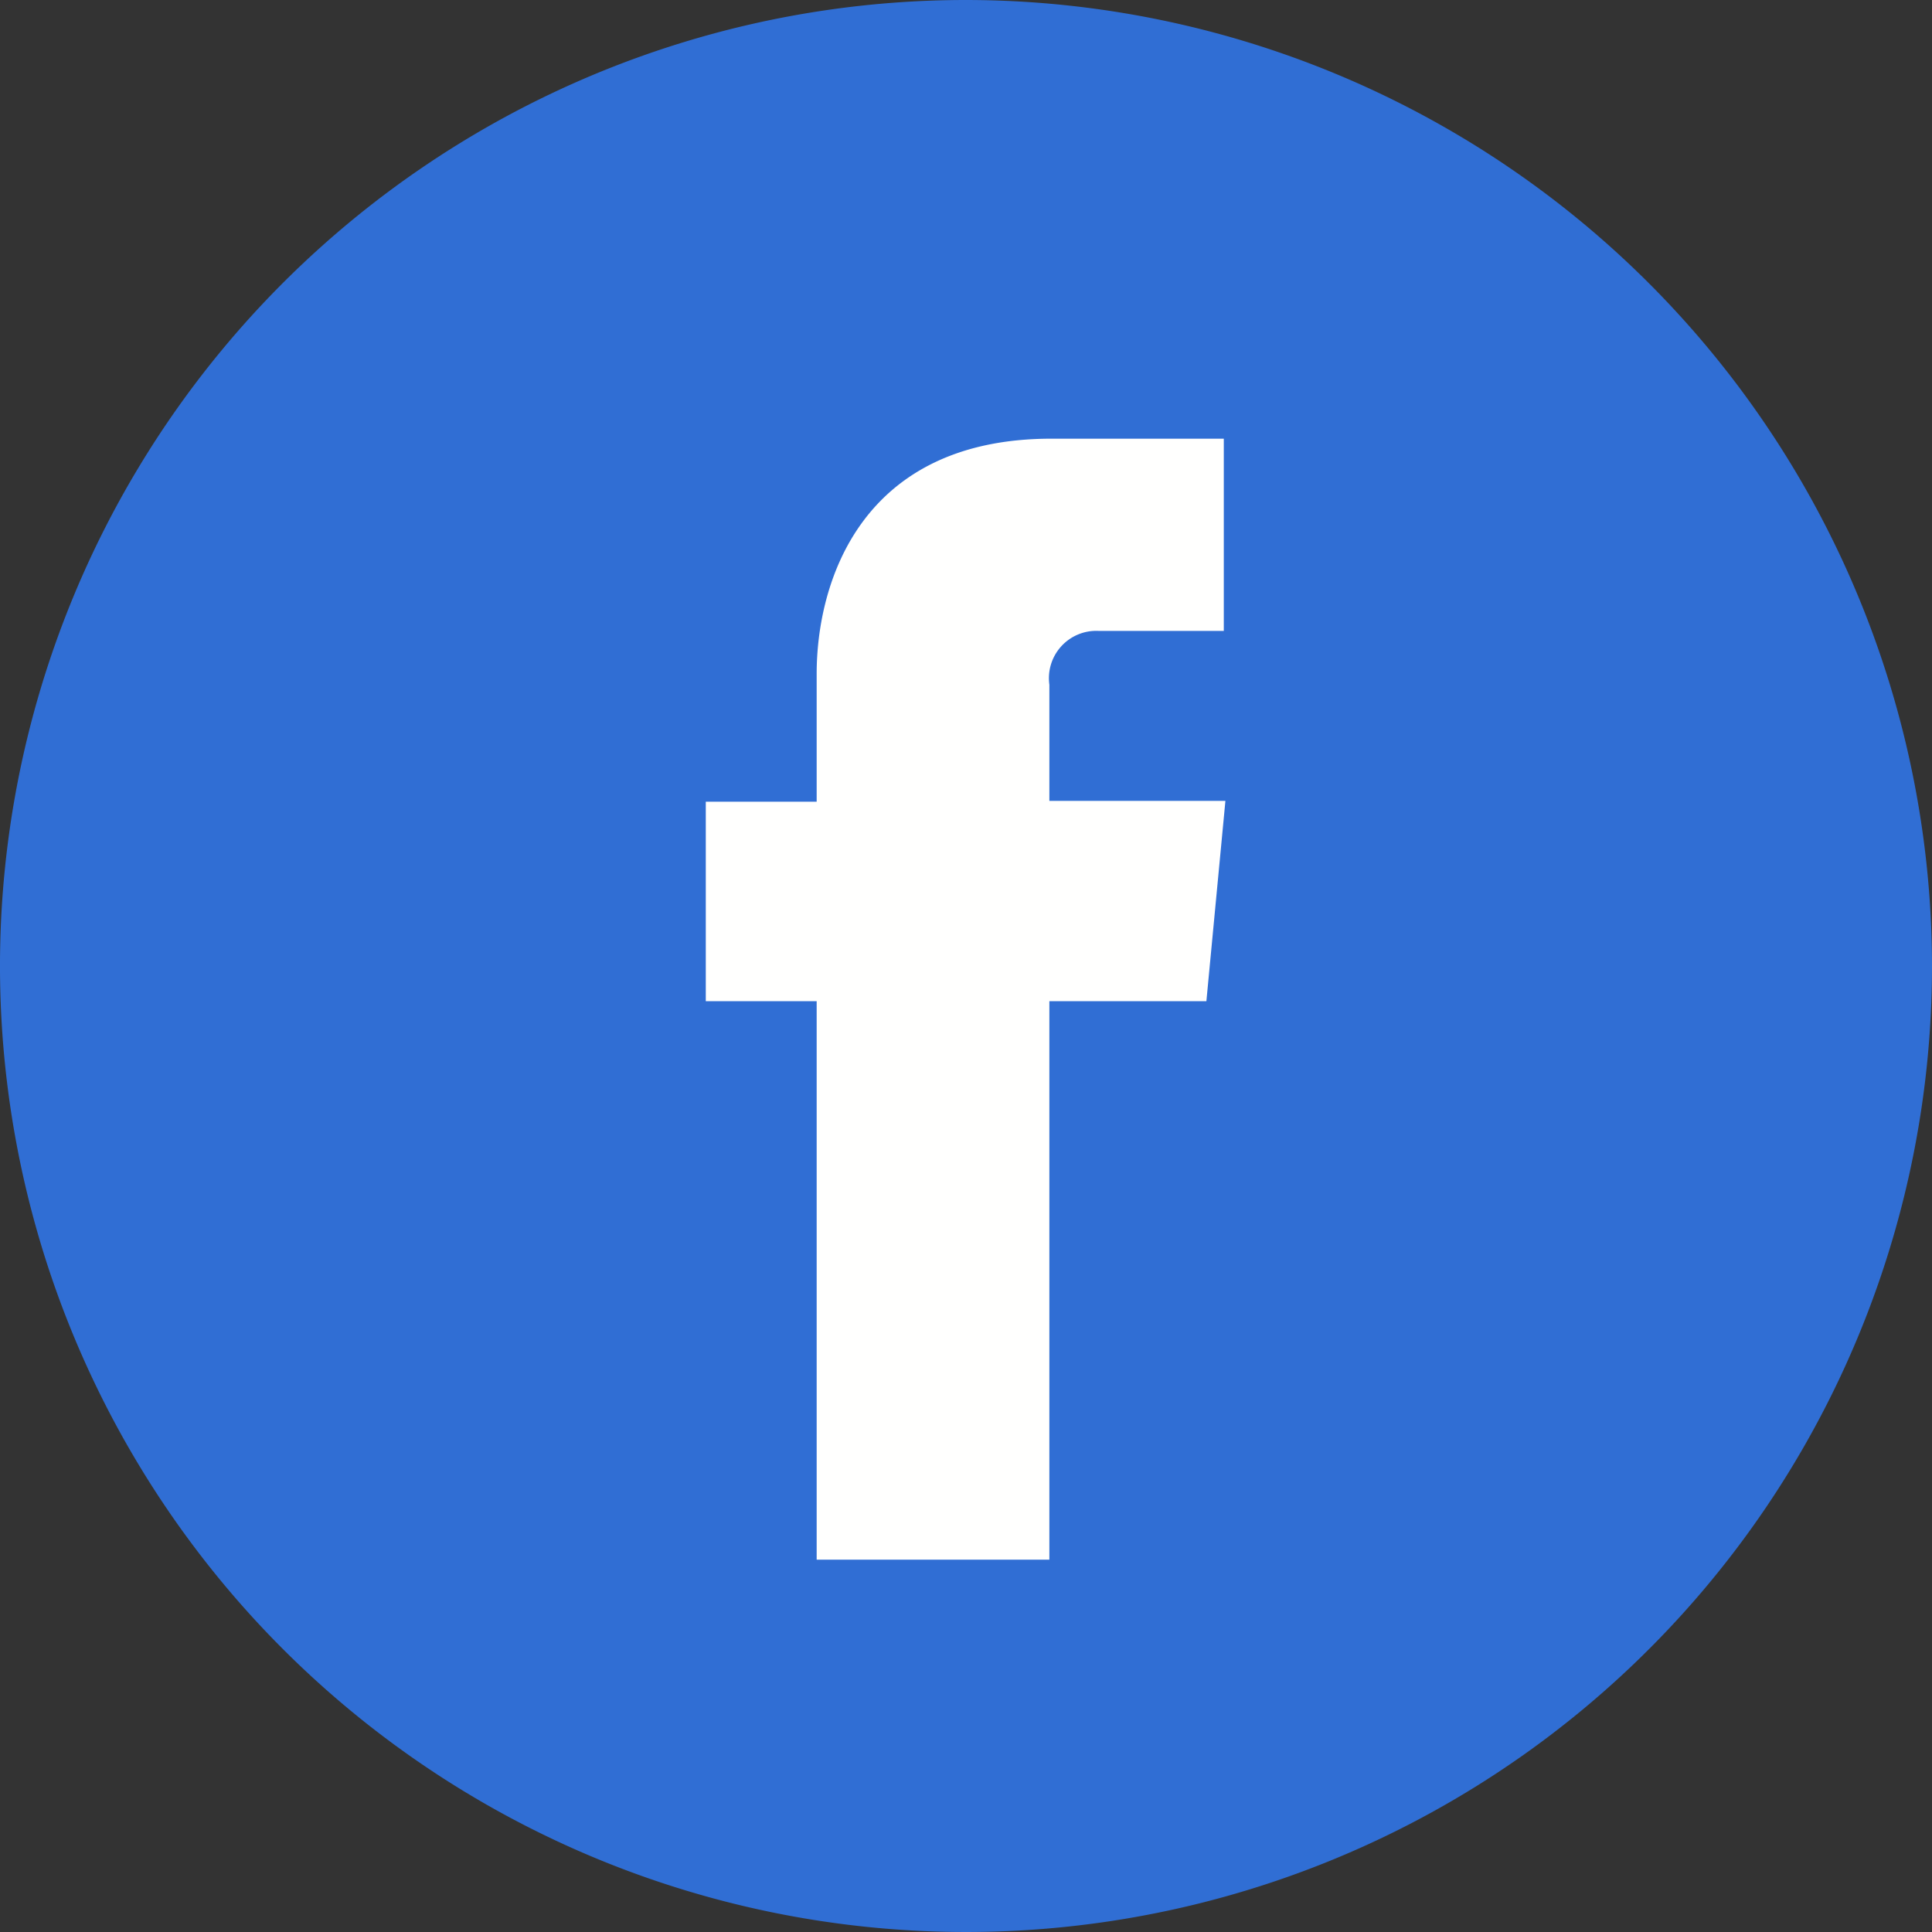 <svg id="Layer_1" data-name="Layer 1" xmlns="http://www.w3.org/2000/svg" viewBox="0 0 47.74 47.74"><rect x="0" y="0" width="47.74" height="47.74" fill="#333333" stroke="none"/><defs><style>.cls-1{fill:#306ed4;}.cls-2{fill:#fffffe;}</style></defs><title>share-facebook</title><path class="cls-1" d="M23.87,0A23.87,23.87,0,1,0,47.73,23.88s0,0,0,0A23.89,23.89,0,0,0,23.87,0Z" transform="translate(0.01 0)"/><path class="cls-2" d="M29.8,24.74H25.92v13.8H20.17V24.74H17.43V19.81h2.74V16.65c0-2.27,1.1-5.81,5.8-5.81h4.26v4.75H27.14a1.17,1.17,0,0,0-1.22,1.33v2.87h4.35Z" transform="translate(0.01 0)"/></svg>